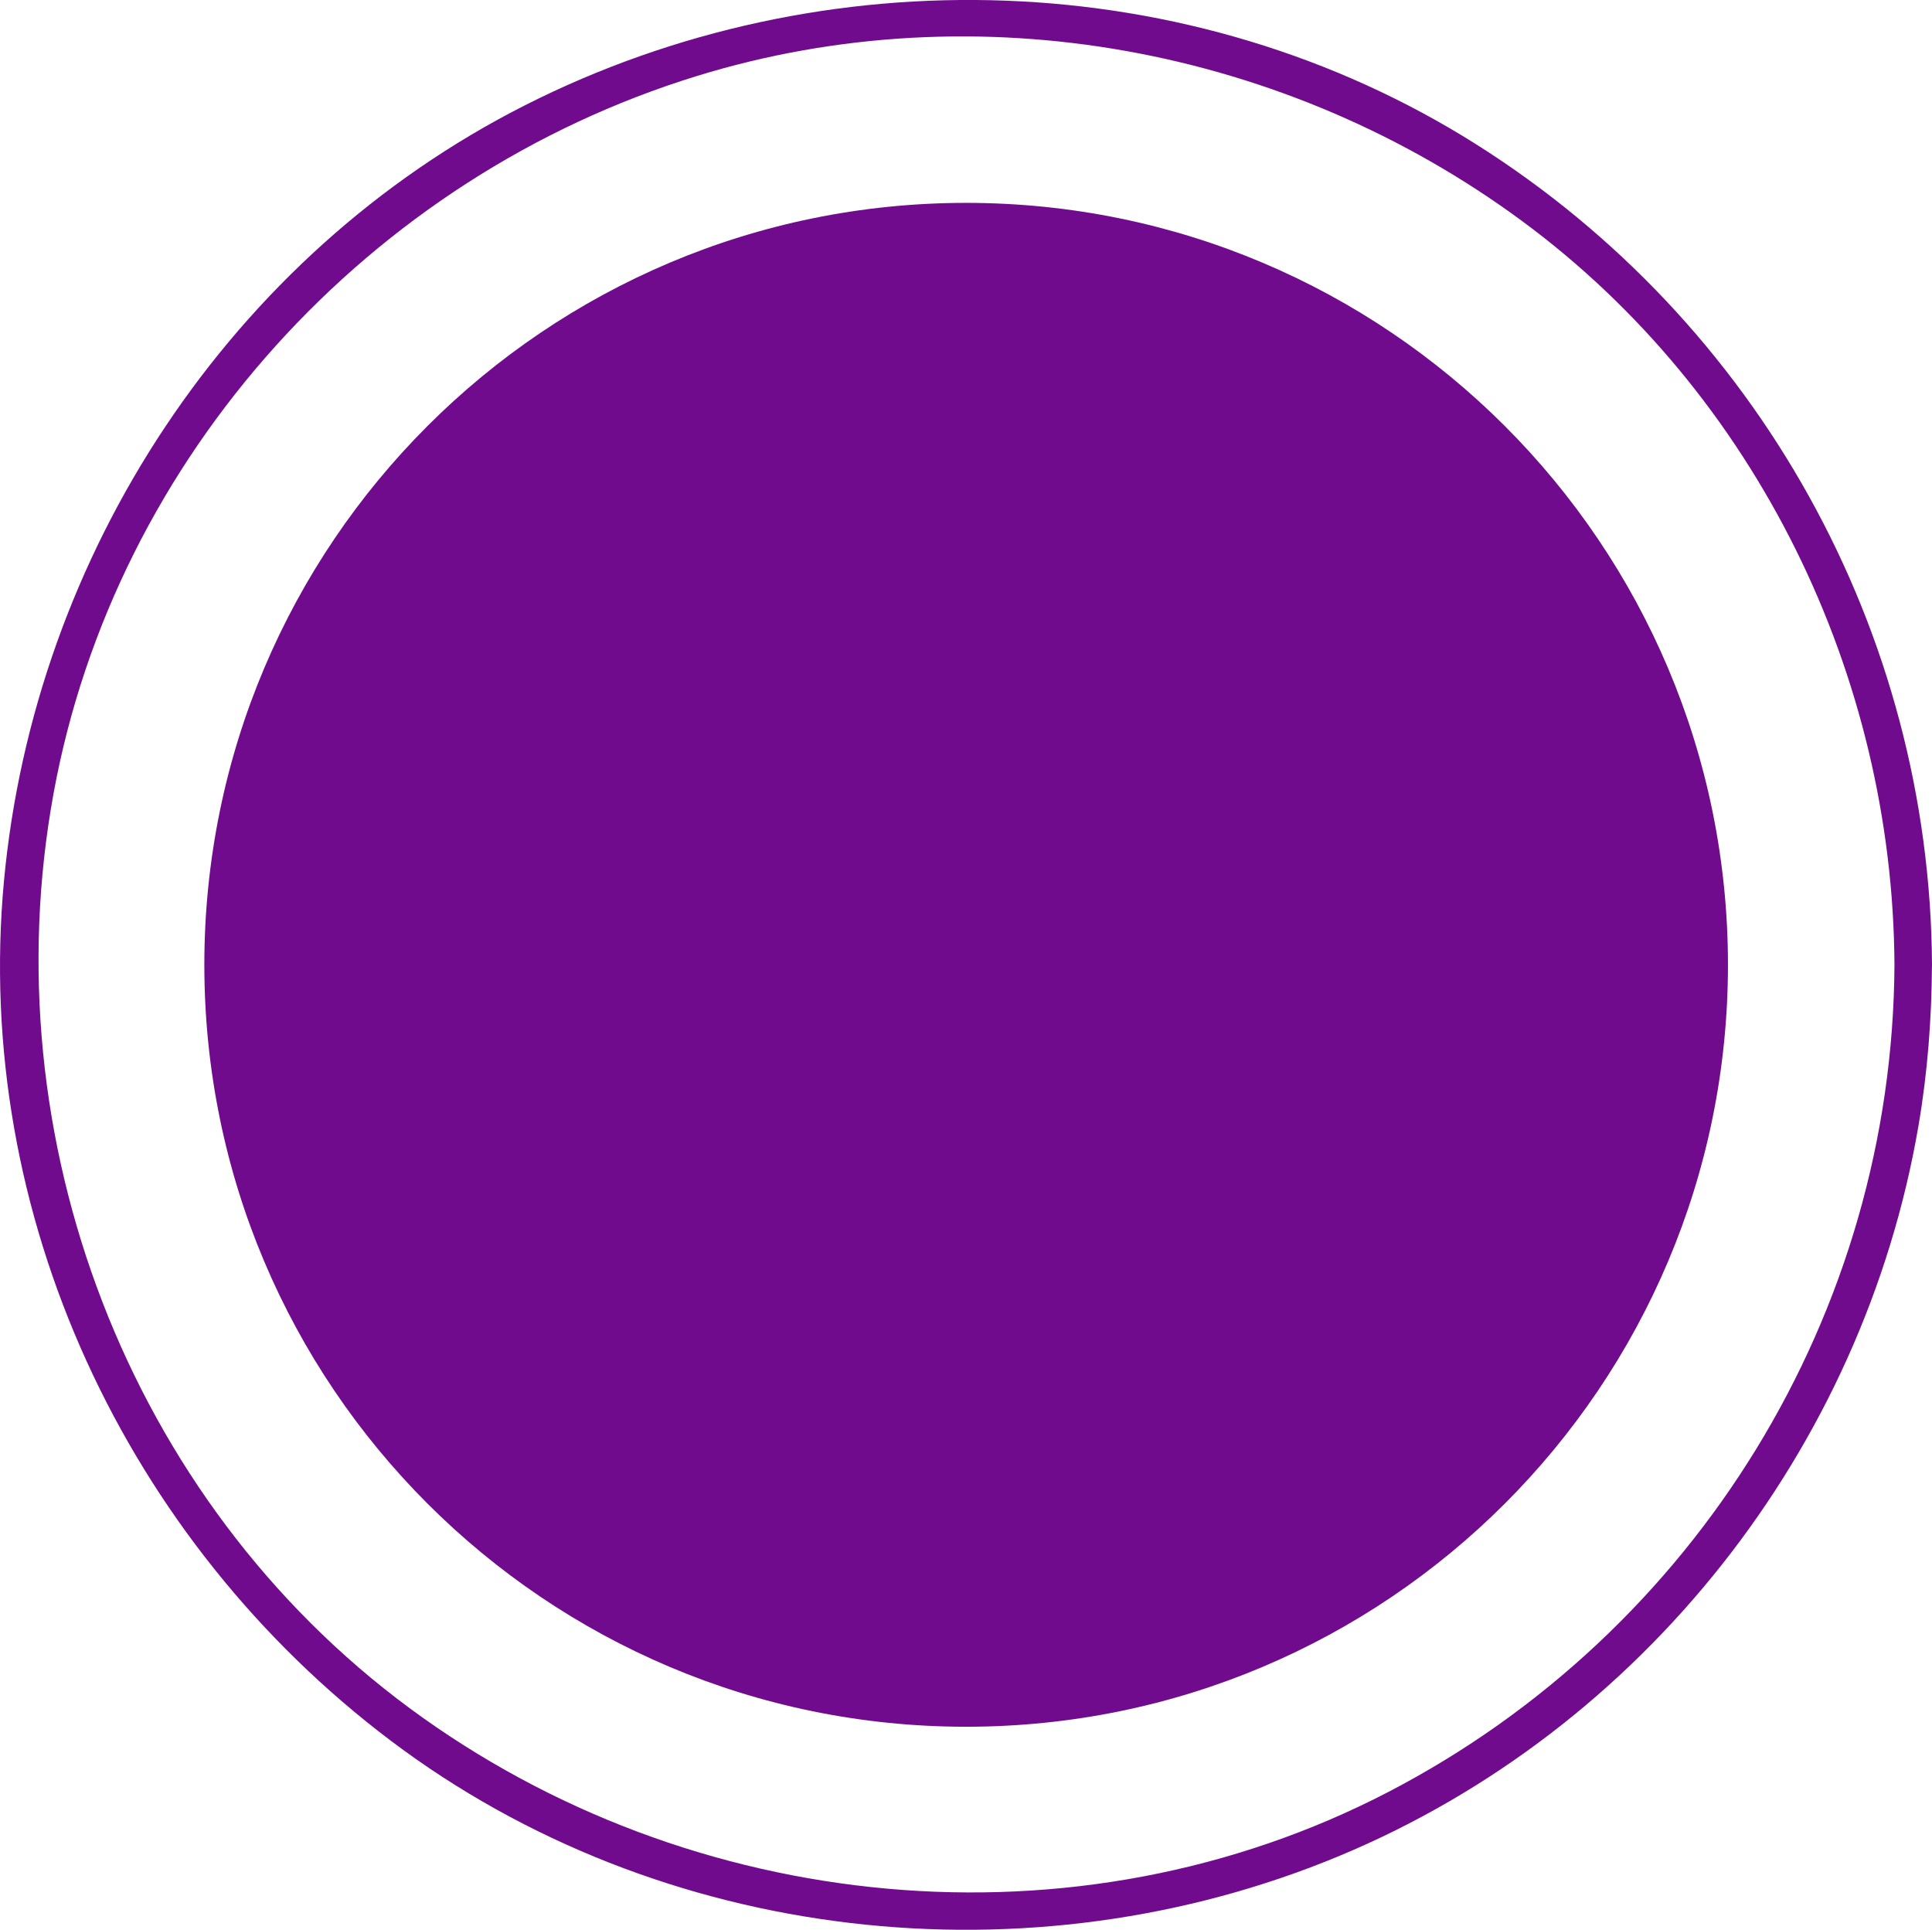 <?xml version="1.0" encoding="UTF-8" standalone="no"?><svg xmlns="http://www.w3.org/2000/svg" fill="#000000" height="257.02pt" version="1.1" viewBox="0 0 257.36 257.02" width="257.36pt">
 <g id="surface1">
  <g id="change1_1"><path d="m230.18 128.5c0 56.05-45.43 101.48-101.48 101.48-56.052 0-101.48-45.43-101.48-101.48-0.001-56.047 45.428-101.48 101.48-101.48 56.05 0.003 101.48 45.433 101.48 101.48" fill="#700b8e"/></g>
  <g id="change2_1"><path d="m252.36 128.5c-0.25 46.33-26.32 88.81-67.41 110.16-41.57 21.6-92.919 16.48-130.34-11.12-37.626-27.76-55.817-76.06-47.489-121.8 8.199-45.021 42.156-82.201 85.688-95.611 37.411-11.524 78.641-3.789 109.98 19.336 31.19 23.015 49.36 60.484 49.57 99.035 0.02 3.22 5.02 3.23 5 0-0.25-44.359-23.21-85.609-60.72-109.28-37.93-23.935-86.92-25.349-126.71-5.197-39.231 19.864-65.34 59.77-69.399 103.3-4.136 44.35 16.227 87.9 51.555 114.54 35.898 27.06 85.074 32.51 126.38 15.3 40.38-16.83 69.75-54.24 77.1-97.26 1.21-7.07 1.75-14.24 1.79-21.4 0.02-3.23-4.98-3.22-5 0" fill="#700b8e"/></g>
 </g>
</svg>